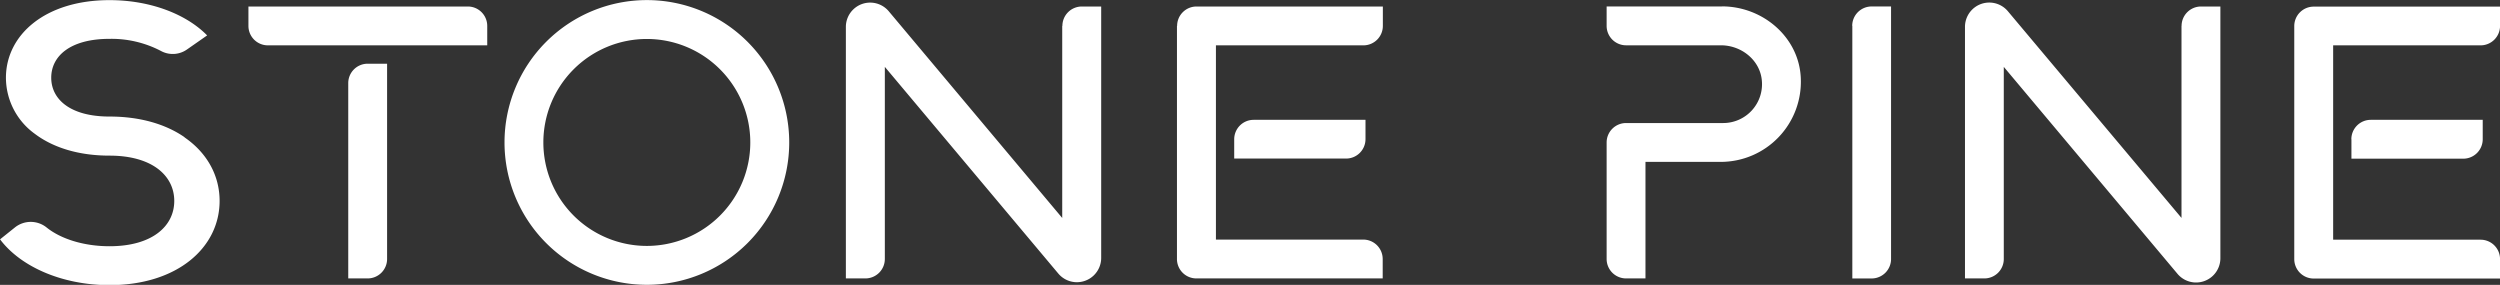 <?xml version="1.0"?>
<svg xmlns="http://www.w3.org/2000/svg" id="Livello_1" width="220mm" height="25.07mm" viewBox="0 0 623.62 71.06">
  <rect x="0" y="0" width="623.62" height="71.06" fill="#333333" stroke="none"/>
  <defs>
    <style>.cls-1{fill:#fff;}</style>
  </defs>
  <path class="cls-1" d="M270.52,262.13A35.51,35.51,0,1,0,306,297.64a35.51,35.51,0,0,0-35.52-35.51m0,61.32a25.81,25.81,0,1,1,25.81-25.81,25.81,25.81,0,0,1-25.81,25.81M374.1,268.58v47.9l-43.27-51.56a6.06,6.06,0,0,0-10.7,3.89v62.75H325a4.85,4.85,0,0,0,4.85-4.84V278.79l43.26,51.54a6.06,6.06,0,0,0,10.71-3.89V263.73h-4.84a4.85,4.85,0,0,0-4.84,4.85m-148.27-4.85H171.1v4.84a4.85,4.85,0,0,0,4.84,4.85h54.73v-4.85a4.84,4.84,0,0,0-4.84-4.84m-70.67,32.6c-4.66-3.22-11-5.15-18.72-5.15-9.82,0-14.53-4.33-14.53-9.69s4.71-9.69,14.53-9.69a26.61,26.61,0,0,1,12.8,3,6.16,6.16,0,0,0,6.56-.37l5-3.49c-5.19-5.3-14.16-8.8-24.35-8.8-16.06,0-25.84,8.68-25.84,19.38a17.3,17.3,0,0,0,7.25,14c4.43,3.34,10.76,5.41,18.59,5.41,10.71,0,16.15,5.05,16.15,11.3s-5.44,11.3-16.15,11.3c-6.43,0-12.13-1.83-15.66-4.65a6.32,6.32,0,0,0-7.9-.07l-3.75,3c5.09,6.78,15.4,11.42,27.31,11.42,16.95,0,27.46-9.39,27.46-21,0-6.34-3.14-12-8.74-15.85M196,282.8v48.76h4.84a4.85,4.85,0,0,0,4.85-4.85V278h-4.85A4.84,4.84,0,0,0,196,282.8m206.72-14.23v58.14a4.84,4.84,0,0,0,4.84,4.85h46.48v-4.85a4.85,4.85,0,0,0-4.85-4.84H412.44V273.42h36.79a4.85,4.85,0,0,0,4.85-4.85v-4.84H407.6a4.84,4.84,0,0,0-4.84,4.84m250.54,0v47.9L610,264.92a6.06,6.06,0,0,0-10.71,3.89v62.75h4.84a4.84,4.84,0,0,0,4.84-4.84V278.79l43.26,51.54A6.06,6.06,0,0,0,663,326.44V263.73h-4.83a4.85,4.85,0,0,0-4.85,4.85M417,296.82v4.84h27.91a4.84,4.84,0,0,0,4.84-4.84V292h-27.9a4.85,4.85,0,0,0-4.85,4.85m278.69,0v4.84h27.9a4.85,4.85,0,0,0,4.85-4.84V292H700.51a4.84,4.84,0,0,0-4.84,4.85m37.09-28.25v-4.84H686.28a4.85,4.85,0,0,0-4.85,4.84v58.14a4.85,4.85,0,0,0,4.85,4.85h46.48v-4.85a4.85,4.85,0,0,0-4.85-4.84H691.13V273.42h36.78a4.85,4.85,0,0,0,4.85-4.85m-161.57,0v63H576a4.85,4.85,0,0,0,4.85-4.85v-63H576a4.84,4.84,0,0,0-4.84,4.84m-32.52-4.84H509.9v4.84a4.85,4.85,0,0,0,4.85,4.85h23.67c5.07,0,9.69,3.65,10.19,8.69A9.69,9.69,0,0,1,539,292.8H514.75a4.85,4.85,0,0,0-4.85,4.84v29.07a4.85,4.85,0,0,0,4.85,4.85h4.84V302.49h18.74a20,20,0,0,0,20-21c-.47-10.14-9.5-17.79-19.65-17.79" transform="translate(-109.13 -262.11)"/>
</svg>
